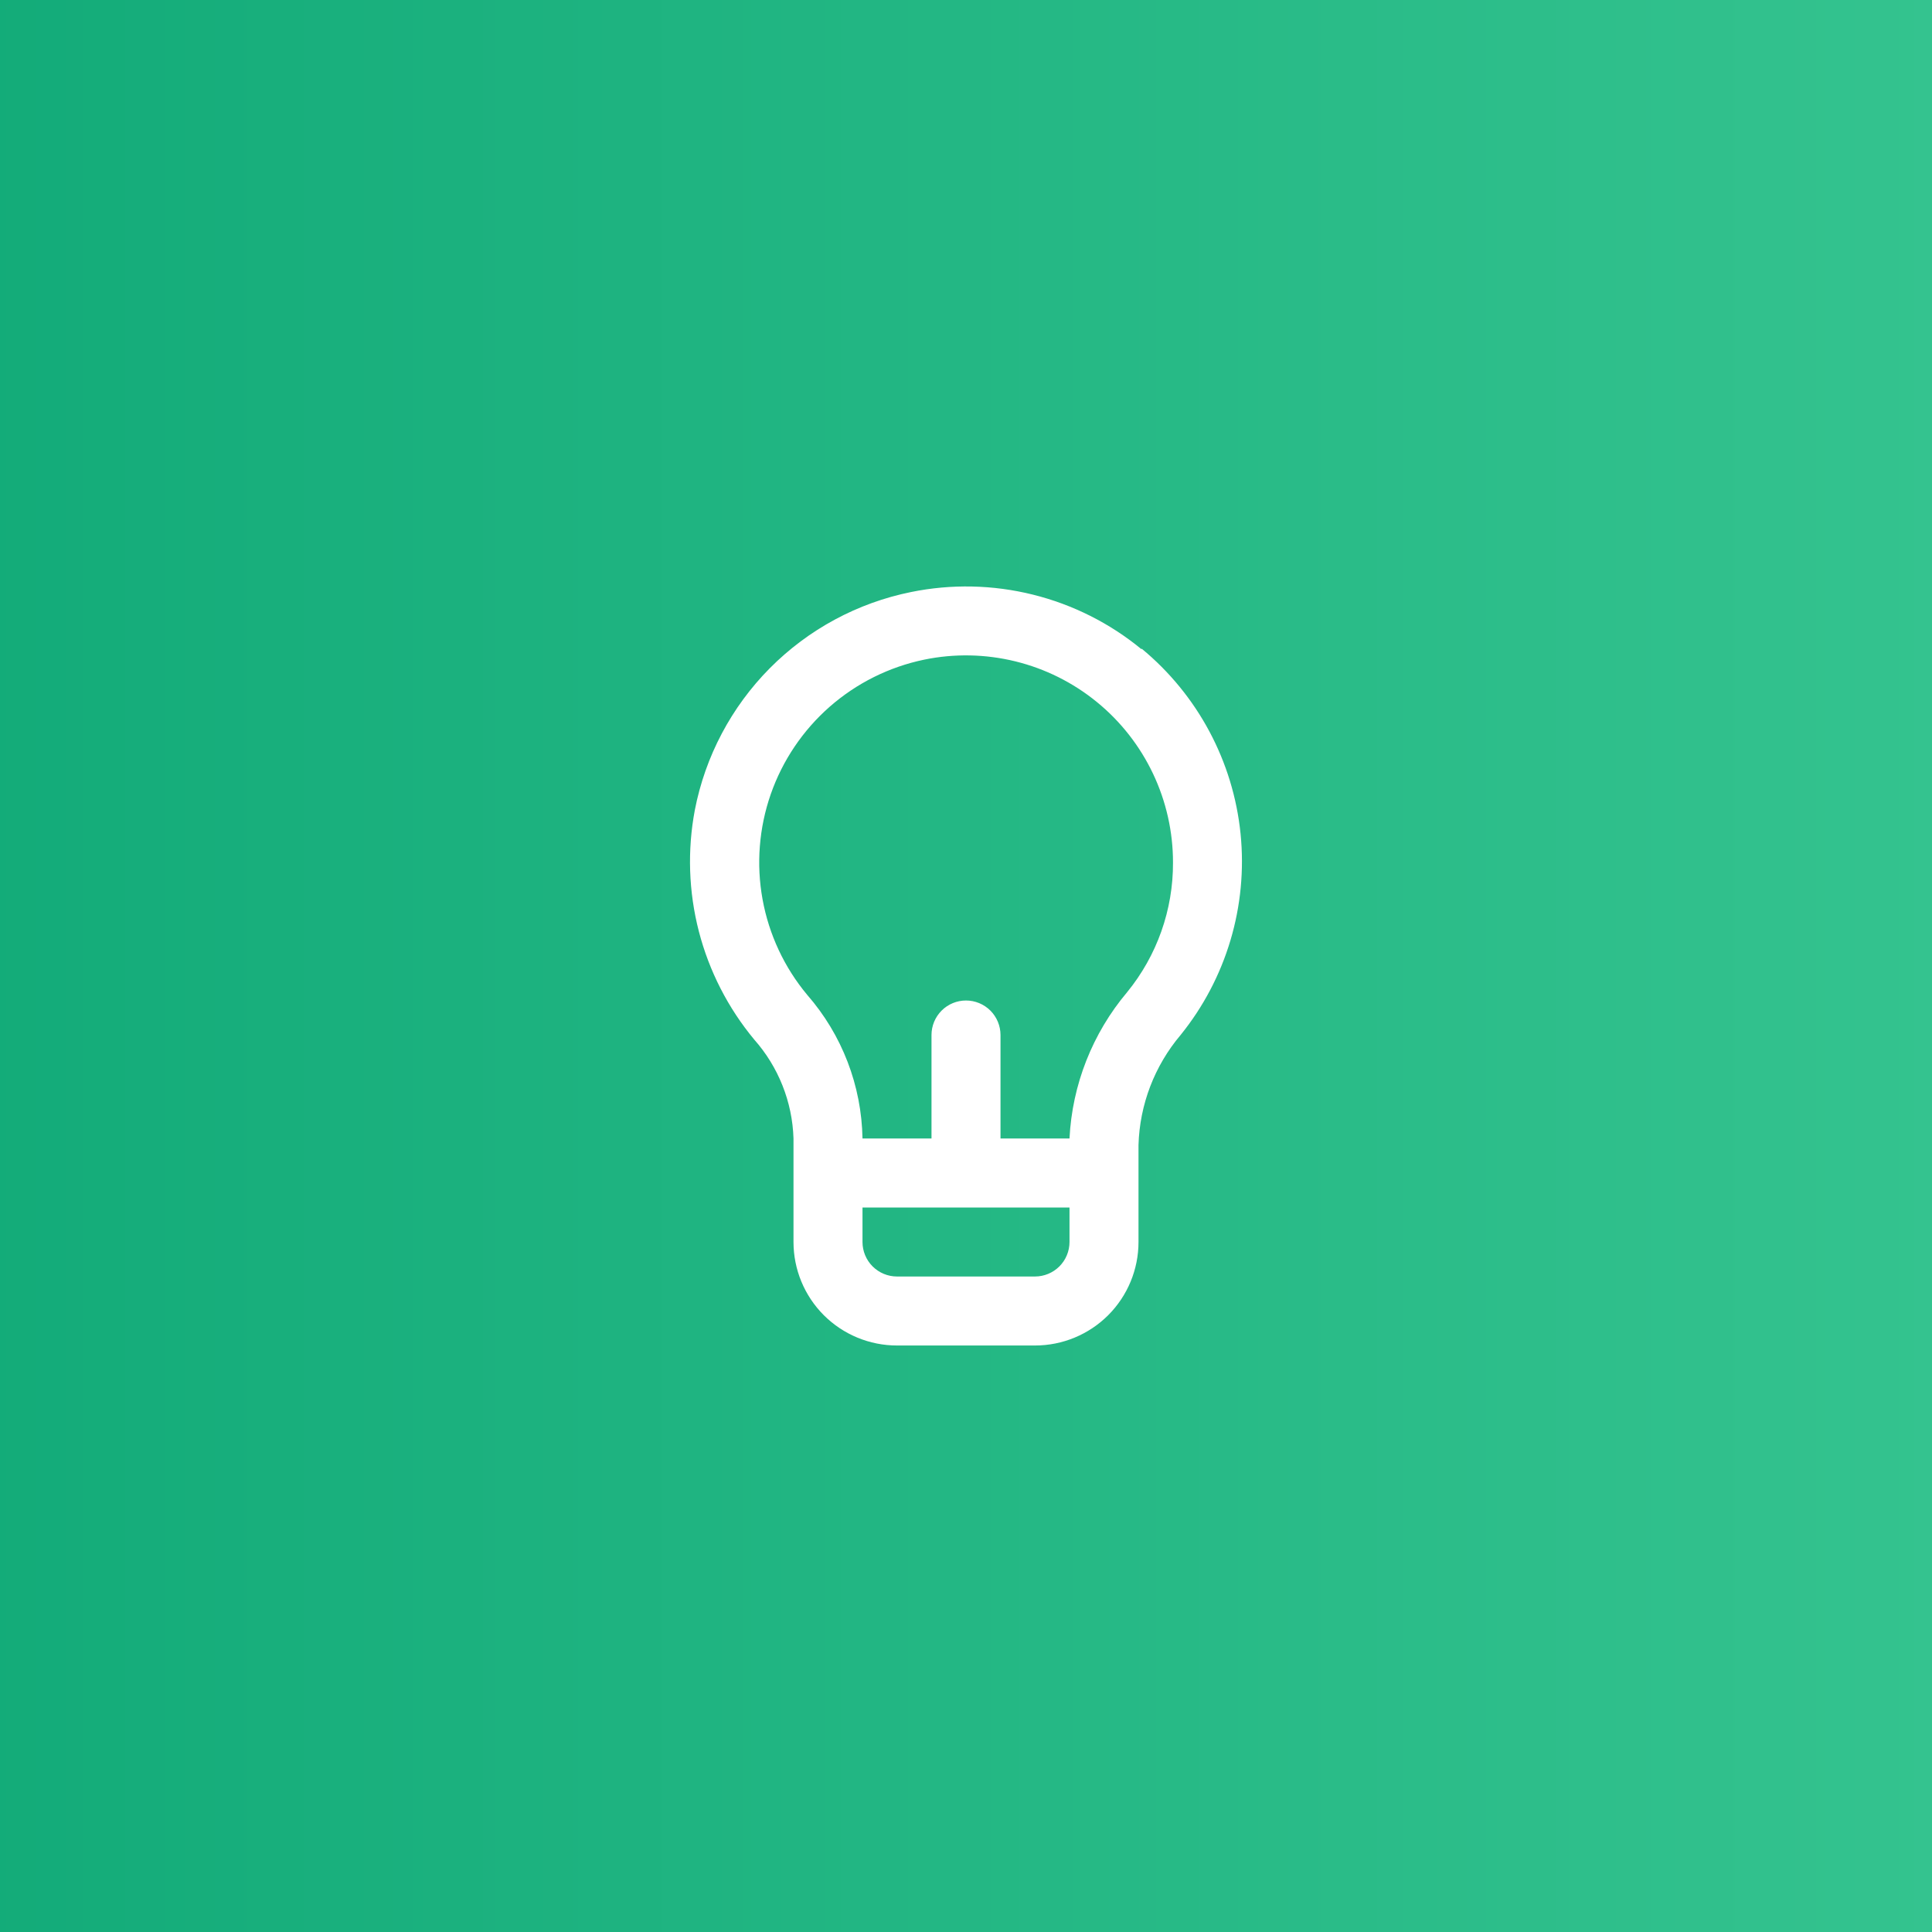 <svg xmlns="http://www.w3.org/2000/svg" width="70" height="70" viewBox="0 0 70 70" fill="none"><rect x="0" y="0" width="70" height="70" fill="#333333" stroke="none"/><rect width="70" height="70" fill="url(#paint0_linear_15700_47403)" fill-opacity="0.9"></rect><path d="M41.362 23.525C40.213 22.579 38.867 21.903 37.422 21.544C35.977 21.185 34.471 21.153 33.012 21.45C31.07 21.842 29.289 22.803 27.893 24.209C26.498 25.616 25.552 27.405 25.175 29.35C24.9 30.808 24.95 32.31 25.321 33.746C25.693 35.183 26.377 36.52 27.325 37.663C28.204 38.655 28.709 39.924 28.75 41.25V45C28.75 45.995 29.145 46.948 29.848 47.652C30.552 48.355 31.505 48.75 32.5 48.75H37.5C38.495 48.75 39.448 48.355 40.152 47.652C40.855 46.948 41.25 45.995 41.25 45V41.487C41.292 40.024 41.83 38.618 42.775 37.5C44.431 35.451 45.212 32.831 44.948 30.21C44.683 27.588 43.395 25.177 41.362 23.5V23.525ZM38.75 45C38.75 45.331 38.618 45.65 38.384 45.884C38.149 46.118 37.831 46.25 37.5 46.25H32.5C32.168 46.25 31.851 46.118 31.616 45.884C31.382 45.65 31.25 45.331 31.25 45V43.75H38.75V45ZM40.837 35.95C39.581 37.441 38.847 39.303 38.75 41.25H36.25V37.5C36.25 37.169 36.118 36.851 35.884 36.616C35.649 36.382 35.331 36.25 35 36.25C34.668 36.25 34.35 36.382 34.116 36.616C33.882 36.851 33.75 37.169 33.75 37.5V41.25H31.25C31.217 39.335 30.509 37.493 29.25 36.05C28.419 35.055 27.861 33.862 27.629 32.587C27.397 31.312 27.5 29.998 27.926 28.774C28.353 27.551 29.09 26.459 30.064 25.604C31.039 24.75 32.218 24.163 33.487 23.9C34.578 23.675 35.705 23.697 36.787 23.962C37.868 24.227 38.877 24.73 39.74 25.434C40.603 26.137 41.298 27.025 41.776 28.031C42.253 29.037 42.501 30.137 42.5 31.25C42.508 32.962 41.92 34.624 40.837 35.95Z" fill="white"></path><defs><linearGradient id="paint0_linear_15700_47403" x1="-5.47183e-07" y1="34.921" x2="70" y2="34.921" gradientUnits="userSpaceOnUse"><stop stop-color="#10B981"></stop><stop offset="1" stop-color="#34D399"></stop></linearGradient></defs></svg>